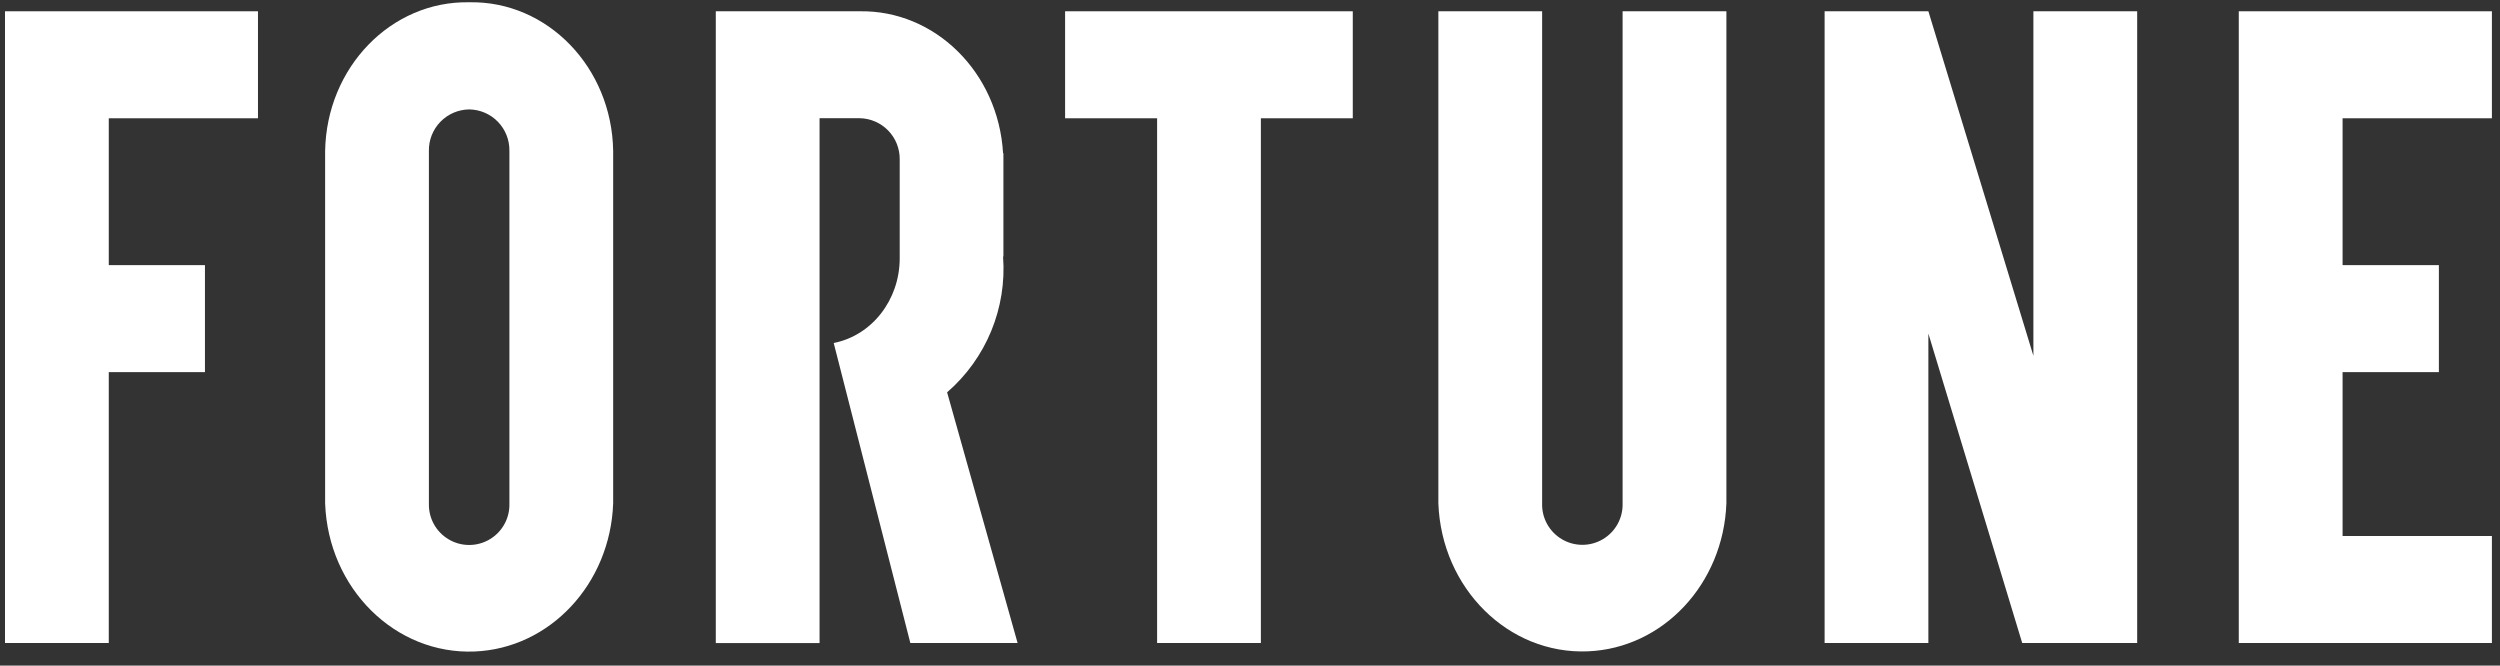 <?xml version="1.0" encoding="UTF-8"?><svg width="154px" height="41px" viewBox="0 0 154 41" version="1.1" xmlns="http://www.w3.org/2000/svg" xmlns:xlink="http://www.w3.org/1999/xlink"><rect x="0" y="0" width="154" height="41" fill="#333333" stroke="none"/><title>Fortune_Logo_White Copy</title><g id="Careers-Refresh" stroke="none" stroke-width="1" fill="none" fill-rule="evenodd"><g id="Careers_Homepage" transform="translate(-121, -6623)" fill="#FFFFFF" fill-rule="nonzero"><g id="Awards" transform="translate(37.5, 6572.353)"><g id="Group" transform="translate(68.404, 50.786)"><g id="Fortune_Logo_White-Copy" transform="translate(15.404, 0)"><polygon id="Path" points="124.949 0.556 124.949 21.779 118.48 0.556 112.088 0.556 112.088 39.47 118.48 39.47 118.48 20.409 124.26 39.47 131.342 39.47 131.342 0.556"/><polygon id="Path" points="6.392 0.556 0.536 0.556 0 0.556 0 39.47 6.392 39.47 6.392 22.784 12.317 22.784 12.317 16.193 6.392 16.193 6.392 7.147 15.583 7.147 15.583 0.556"/><polygon id="Path" points="83.023 0.556 65.302 0.556 65.302 7.147 70.97 7.147 70.97 39.47 77.362 39.47 77.362 7.147 83.023 7.147"/><polygon id="Path" points="137.601 0.556 137.601 39.47 153.193 39.47 153.193 32.879 143.995 32.879 143.995 22.784 149.927 22.784 149.927 16.193 143.995 16.193 143.995 7.147 153.193 7.147 153.193 0.556"/><path d="M62.376,39.47 L55.769,39.47 L51.048,20.989 C53.4,20.529 55.11,18.338 55.114,15.78 L55.114,9.691 C55.124,9.025 54.87,8.382 54.406,7.904 C53.943,7.426 53.308,7.152 52.642,7.142 L50.177,7.142 L50.177,39.472 L43.785,39.472 L43.785,0.556 L52.628,0.556 C57.291,0.468 61.192,4.322 61.481,9.301 L61.502,9.301 L61.502,15.662 L61.481,15.662 C61.721,18.839 60.442,21.942 58.034,24.028 L62.376,39.47 Z" id="Path"/><path d="M99.644,0.556 L99.644,30.861 C99.674,31.766 99.208,32.615 98.429,33.076 C97.65,33.538 96.681,33.538 95.902,33.076 C95.123,32.615 94.657,31.766 94.687,30.861 L94.687,0.556 L88.295,0.556 L88.295,30.861 C88.486,36.102 92.61,40.186 97.509,39.983 C102.144,39.792 105.858,35.817 106.038,30.861 L106.038,0.556 L99.644,0.556 Z" id="Path"/><path d="M19.72,9.158 L19.72,30.87 C19.911,36.111 24.035,40.195 28.935,39.993 C33.569,39.801 37.284,35.827 37.463,30.87 L37.463,9.15 C37.379,4.007 33.412,-0.088 28.605,0.001 L28.591,0.001 C23.779,-0.086 19.81,4.011 19.72,9.158 M26.112,30.87 L26.112,9.158 C26.1,8.491 26.354,7.846 26.818,7.367 C27.282,6.887 27.917,6.612 28.584,6.601 L28.598,6.601 C29.264,6.61 29.899,6.884 30.363,7.363 C30.826,7.841 31.081,8.483 31.071,9.149 L31.071,30.87 C31.101,31.775 30.635,32.624 29.856,33.085 C29.076,33.547 28.108,33.547 27.329,33.085 C26.549,32.624 26.083,31.775 26.113,30.87" id="Shape"/></g></g></g></g></g></svg>